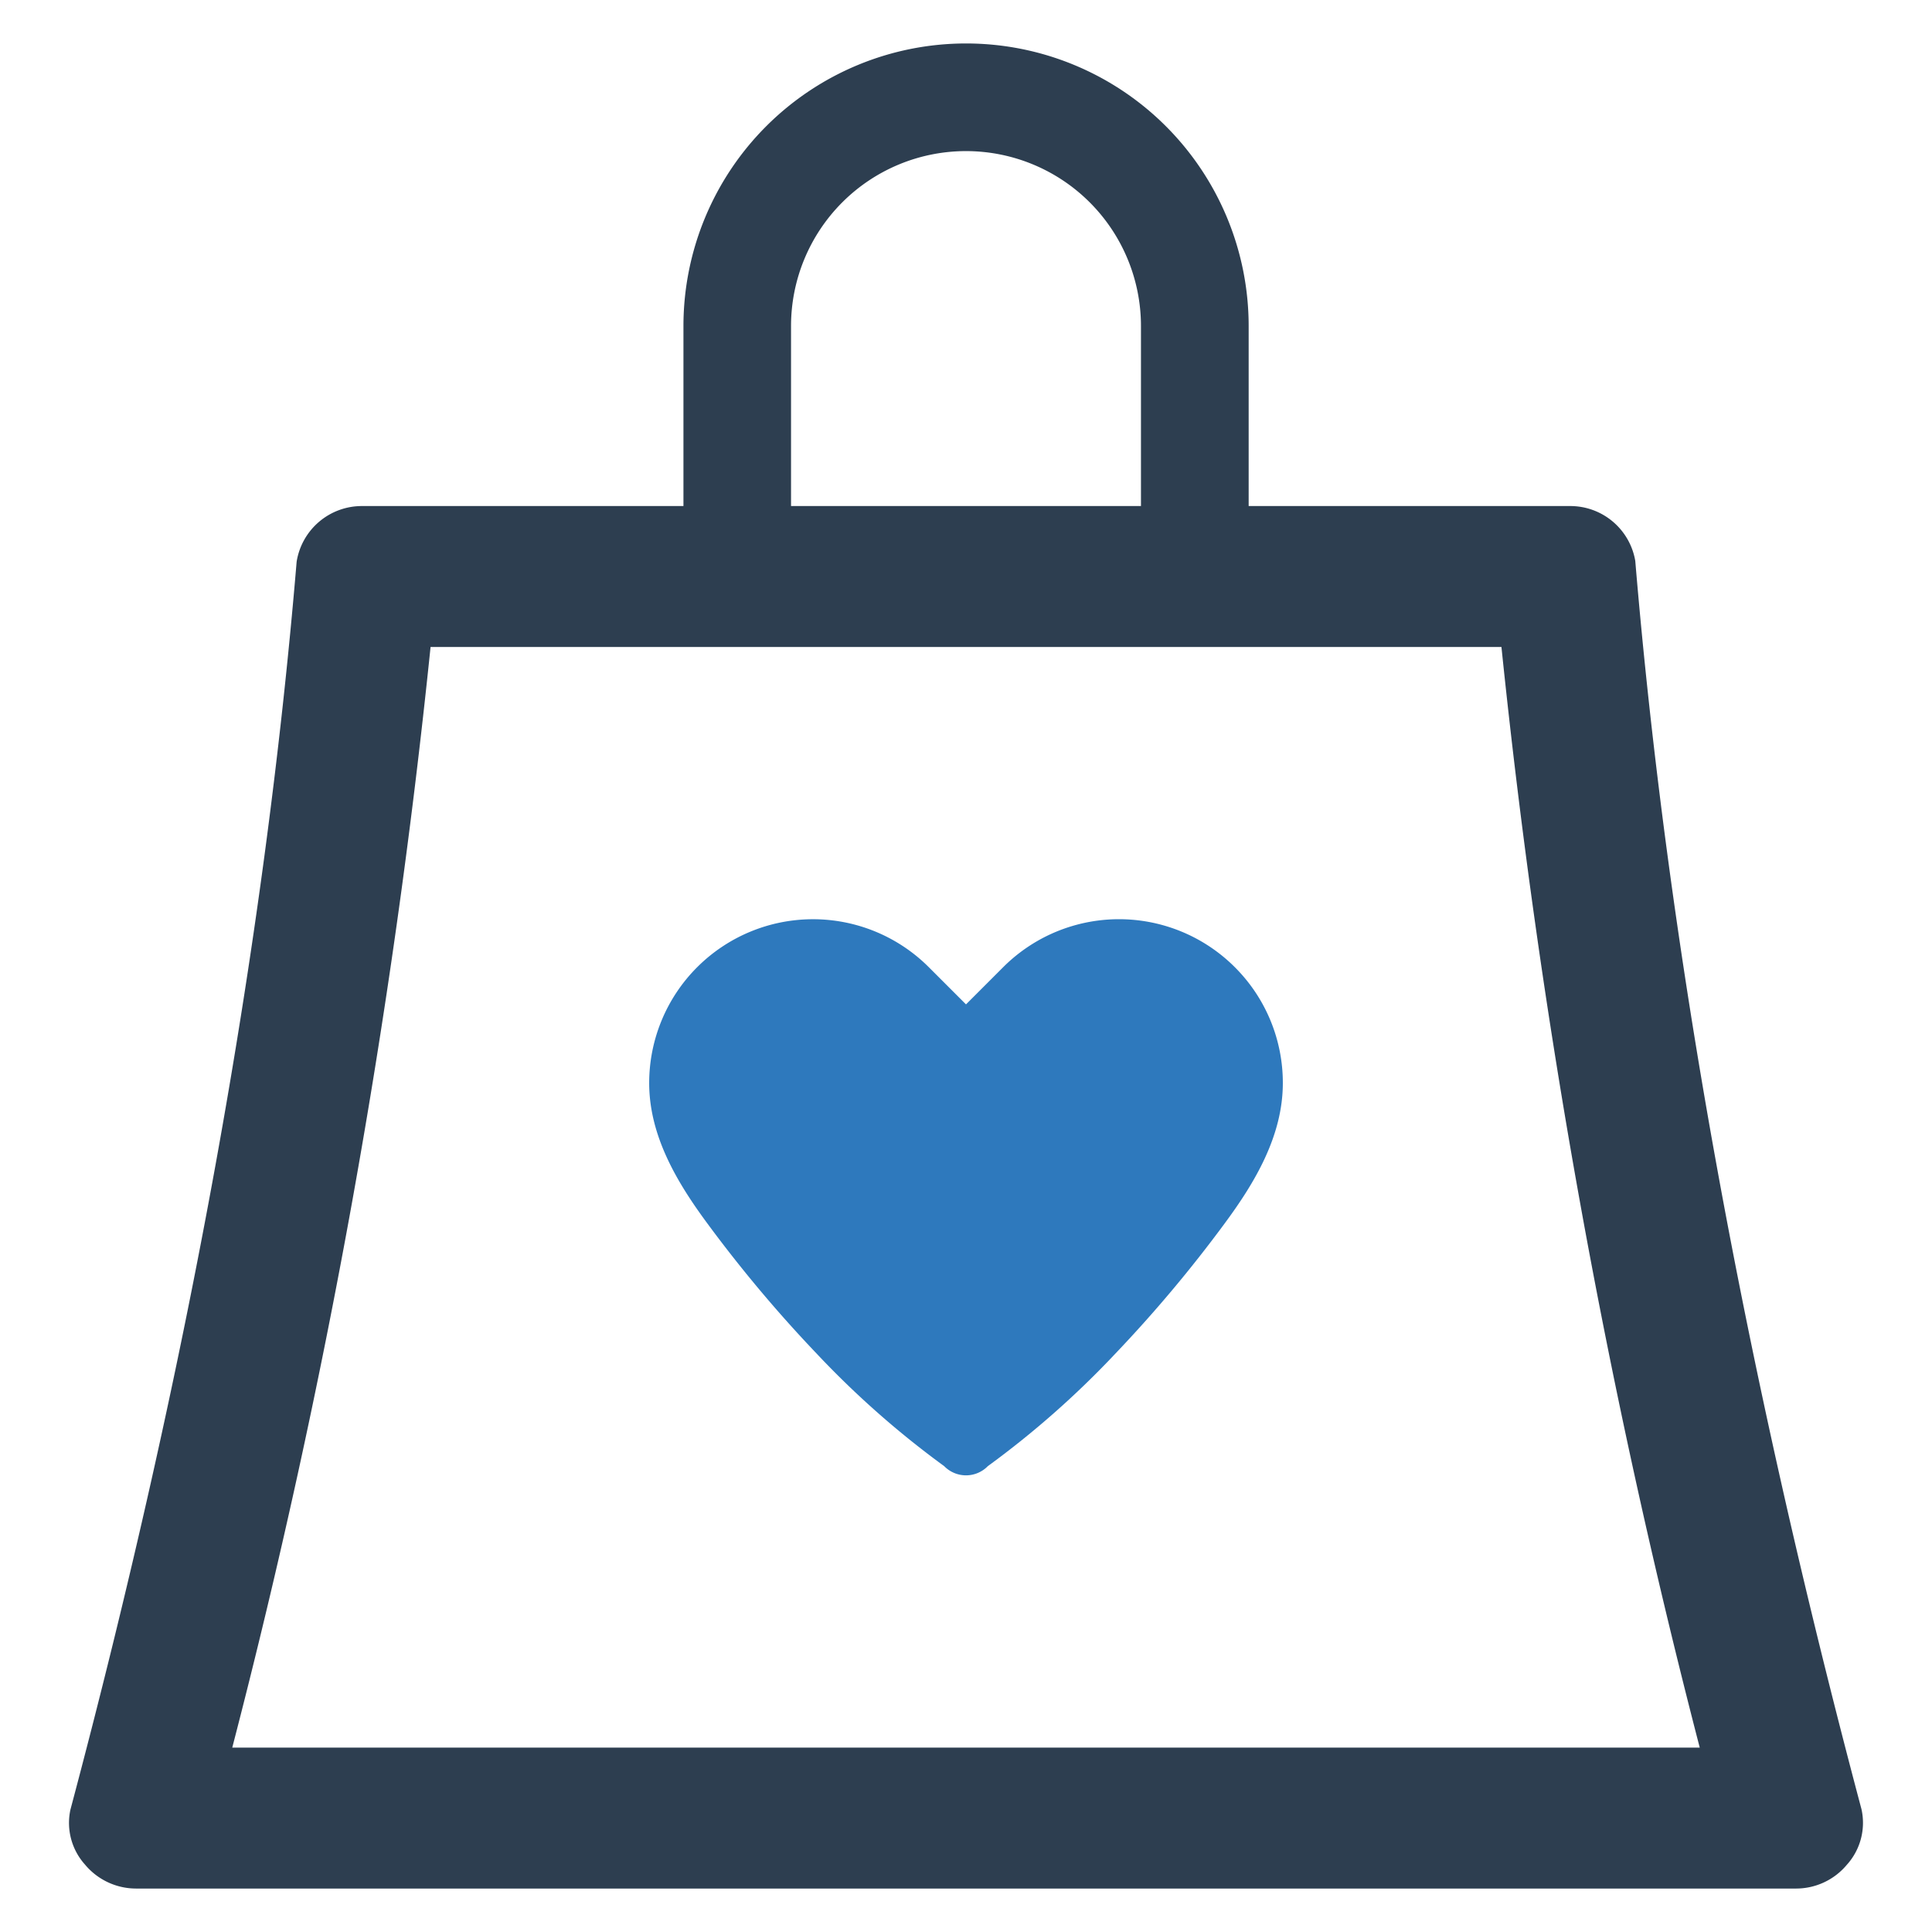 <?xml version="1.0" encoding="UTF-8" standalone="no"?> <svg id="Layer_1" data-name="Layer 1" xmlns="http://www.w3.org/2000/svg" viewBox="0 0 128 128"><defs><style>.cls-1{fill:#2e79bd;}.cls-2{fill:#2d3e50;}</style></defs><title>x</title><path class="cls-1" d="M81.811,64.079a10.851,10.851,0,0,0-15.348,0L64,66.543l-2.464-2.464a10.853,10.853,0,0,0-18.526,7.674c0,3.506,1.855,6.603,3.877,9.334a89.099,89.099,0,0,0,7.21,8.585,60.691,60.691,0,0,0,8.459,7.465,2.019,2.019,0,0,0,2.889,0,60.691,60.691,0,0,0,8.459-7.465,89.099,89.099,0,0,0,7.21-8.585c2.022-2.731,3.877-5.828,3.877-9.334A10.82,10.82,0,0,0,81.811,64.079Z"/><path class="cls-2" d="M123.335,119.896l-.009-.039c-7.807-29.339-12.846-57.144-14.985-82.696a4.367,4.367,0,0,0-4.339-3.634H82.727V21.603a18.723,18.723,0,0,0-37.447,0V33.527H23.998a4.376,4.376,0,0,0-4.345,3.689c-2.136,25.534-7.175,53.338-14.988,82.681a4.134,4.134,0,0,0,.963,3.633,4.406,4.406,0,0,0,3.372,1.591H119.008a4.377,4.377,0,0,0,3.342-1.565A4.149,4.149,0,0,0,123.335,119.896ZM52.408,21.603a11.592,11.592,0,0,1,23.184,0V33.527H52.408ZM15.388,115.782A489.089,489.089,0,0,0,28.526,42.865H99.475a490.538,490.538,0,0,0,13.137,72.917Z"/></svg>